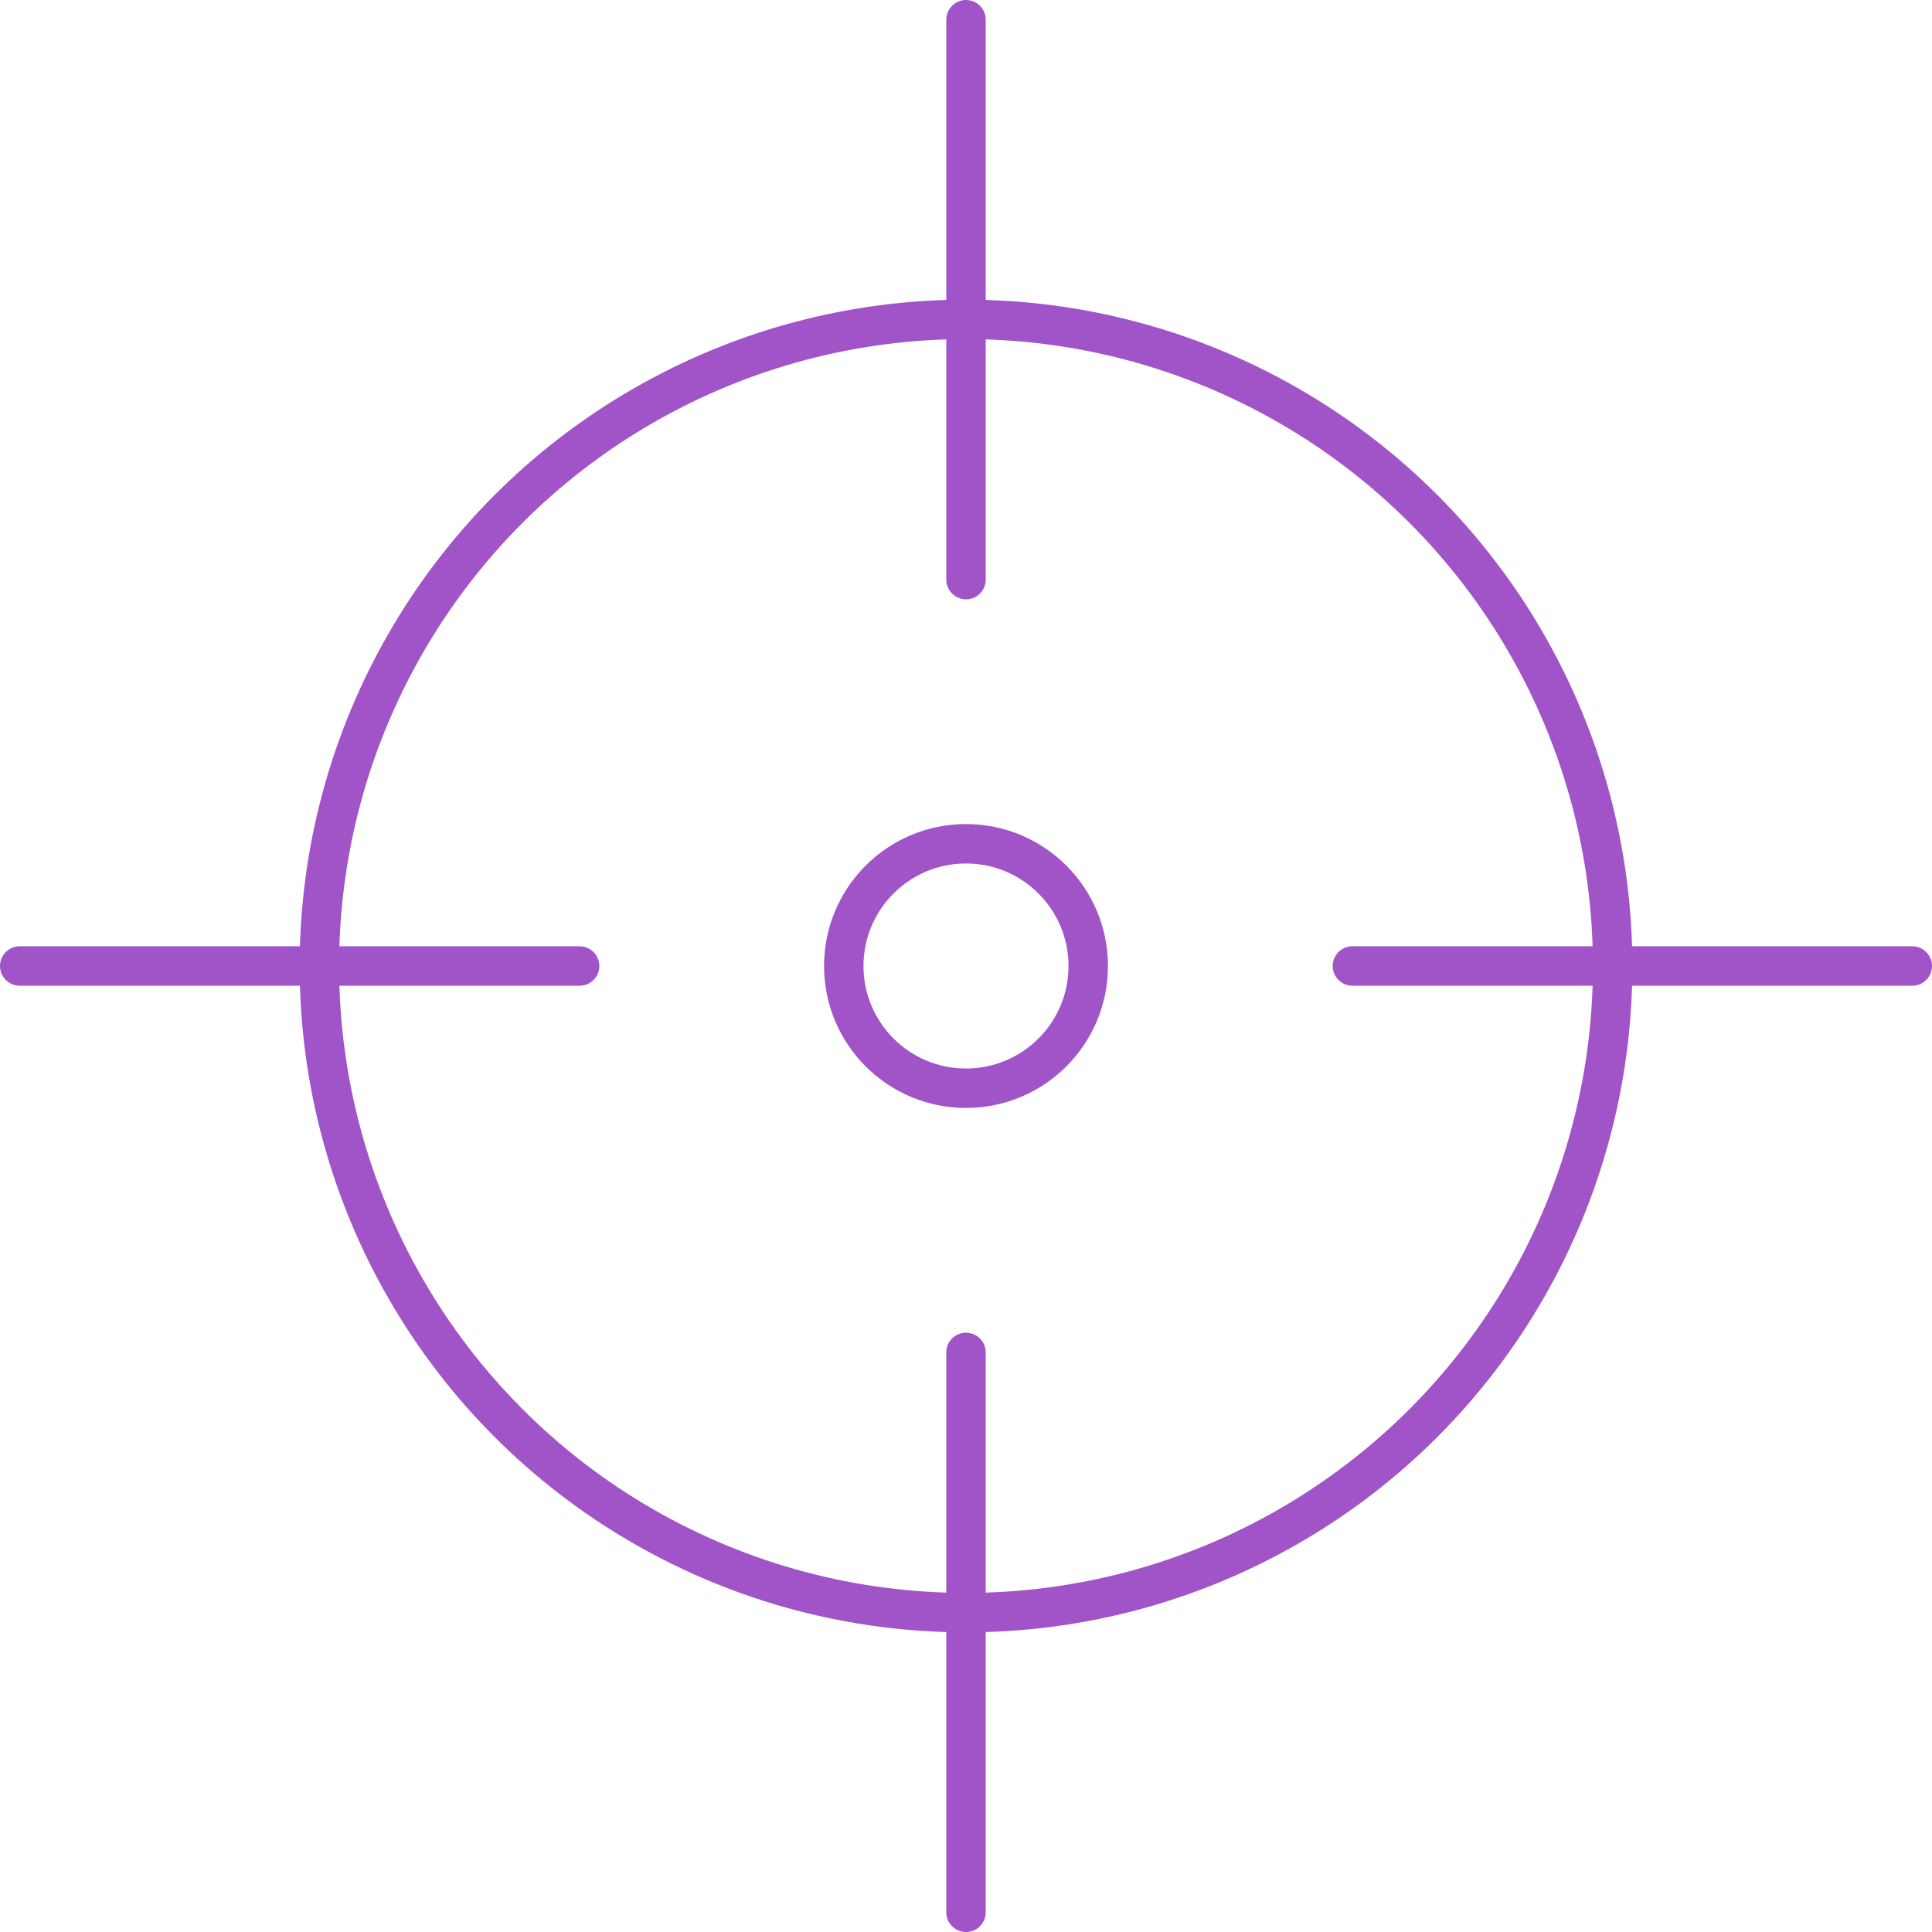 <?xml version="1.0" encoding="utf-8"?>
<!-- Generator: Adobe Illustrator 23.0.0, SVG Export Plug-In . SVG Version: 6.00 Build 0)  -->
<svg version="1.1" id="Layer_1" xmlns="http://www.w3.org/2000/svg" xmlns:xlink="http://www.w3.org/1999/xlink" x="0px" y="0px"
	 viewBox="0 0 49 49" style="enable-background:new 0 0 49 49;" xml:space="preserve">
<style type="text/css">
	.st0{fill:none;stroke:#A054C7;stroke-linecap:round;stroke-linejoin:round;}
</style>
<circle class="st0" cx="24.5" cy="24.5" r="16.4"/>
<line class="st0" x1="48.5" y1="24.5" x2="34.3" y2="24.5"/>
<line class="st0" x1="14.7" y1="24.5" x2="0.5" y2="24.5"/>
<line class="st0" x1="24.5" y1="14.7" x2="24.5" y2="0.5"/>
<line class="st0" x1="24.5" y1="48.5" x2="24.5" y2="34.3"/>
<circle class="st0" cx="24.5" cy="24.5" r="3.1"/>
</svg>
